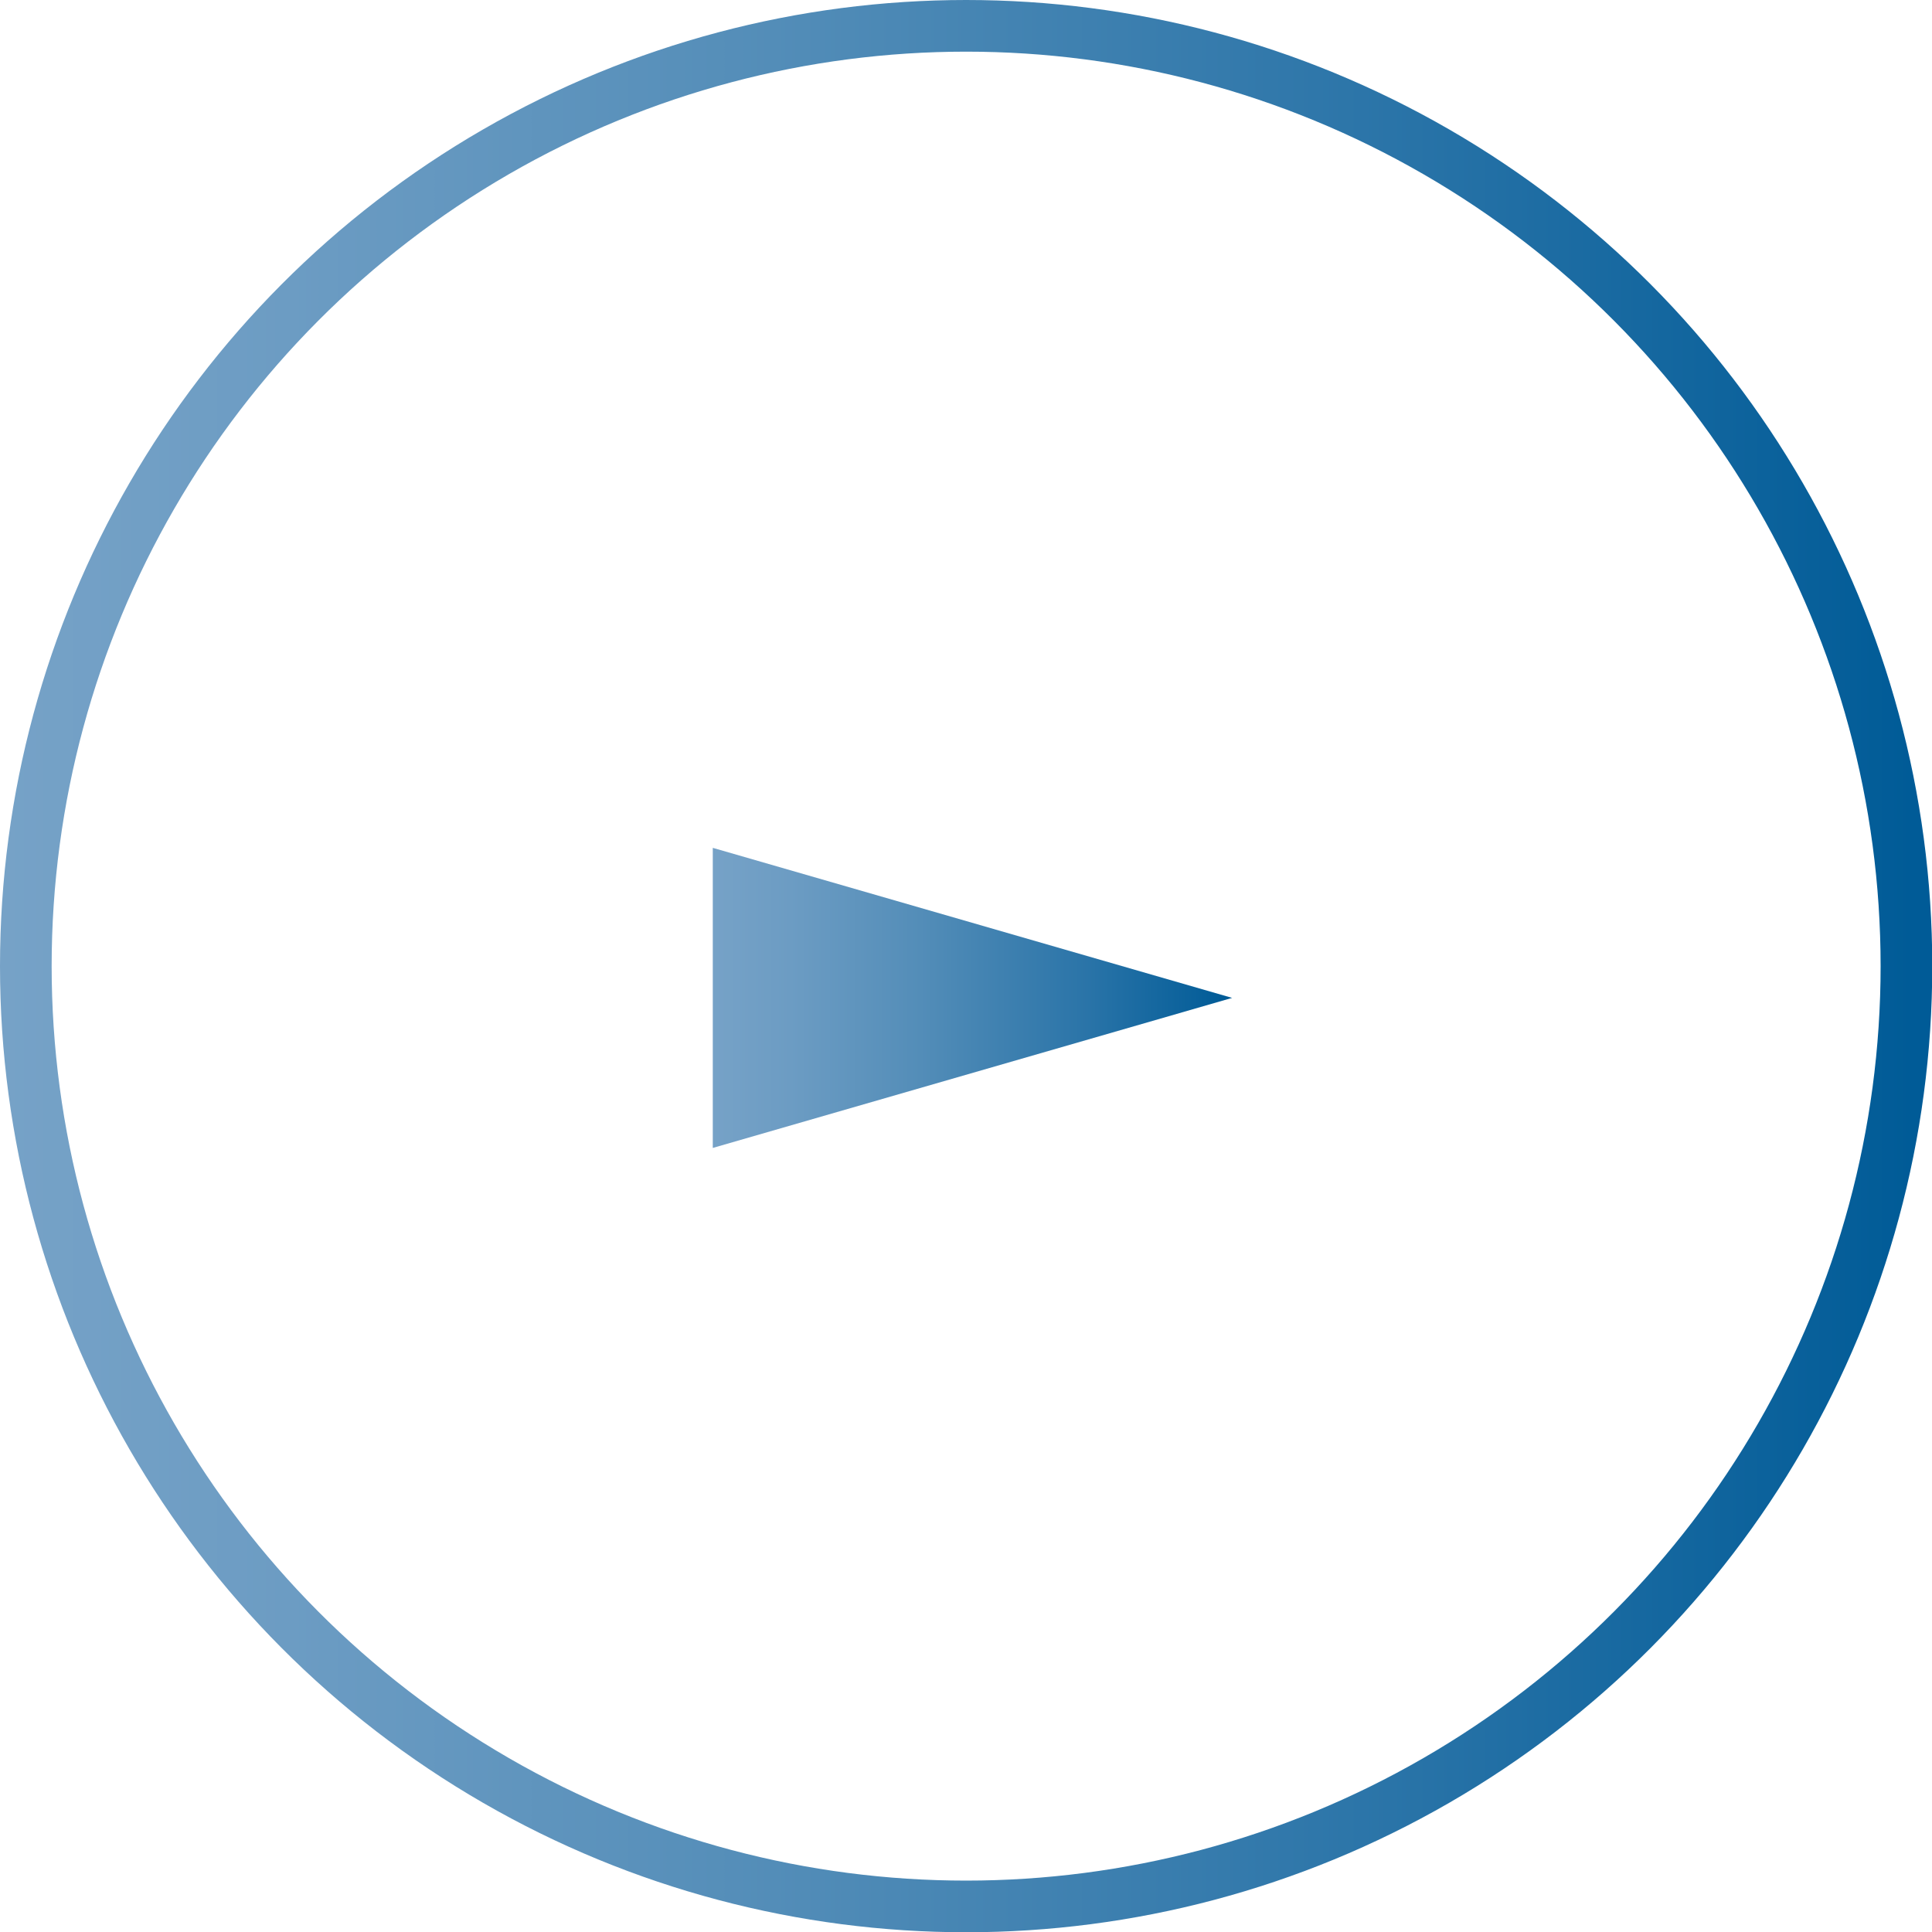 <?xml version="1.0" encoding="UTF-8"?>
<svg id="_レイヤー_2" data-name="レイヤー 2" xmlns="http://www.w3.org/2000/svg" xmlns:xlink="http://www.w3.org/1999/xlink" viewBox="0 0 74.81 74.81">
  <defs>
    <style>
      .cls-1 {
        fill: none;
        stroke: url(#_名称未設定グラデーション_2);
        stroke-miterlimit: 10;
        stroke-width: 2px;
      }

      .cls-2 {
        fill: url(#_名称未設定グラデーション_2-2);
      }
    </style>
    <linearGradient id="_名称未設定グラデーション_2" data-name="名称未設定グラデーション 2" x1="0" y1="37.41" x2="74.81" y2="37.41" gradientUnits="userSpaceOnUse">
      <stop offset="0" stop-color="#76a2c7"/>
      <stop offset=".15" stop-color="#6c9cc3"/>
      <stop offset=".4" stop-color="#538db8"/>
      <stop offset=".72" stop-color="#2a74a8"/>
      <stop offset=".99" stop-color="#005b97"/>
    </linearGradient>
    <linearGradient id="_名称未設定グラデーション_2-2" data-name="名称未設定グラデーション 2" x1="27.6" y1="38.64" x2="47.71" y2="38.64" xlink:href="#_名称未設定グラデーション_2"/>
  </defs>
  <g id="_テキスト" data-name="テキスト">
    <g>
      <circle class="cls-1" cx="37.41" cy="37.41" r="36.41"/>
      <polygon class="cls-2" points="47.71 38.64 27.6 32.83 27.6 44.45 47.71 38.64"/>
    </g>
  </g>
</svg>